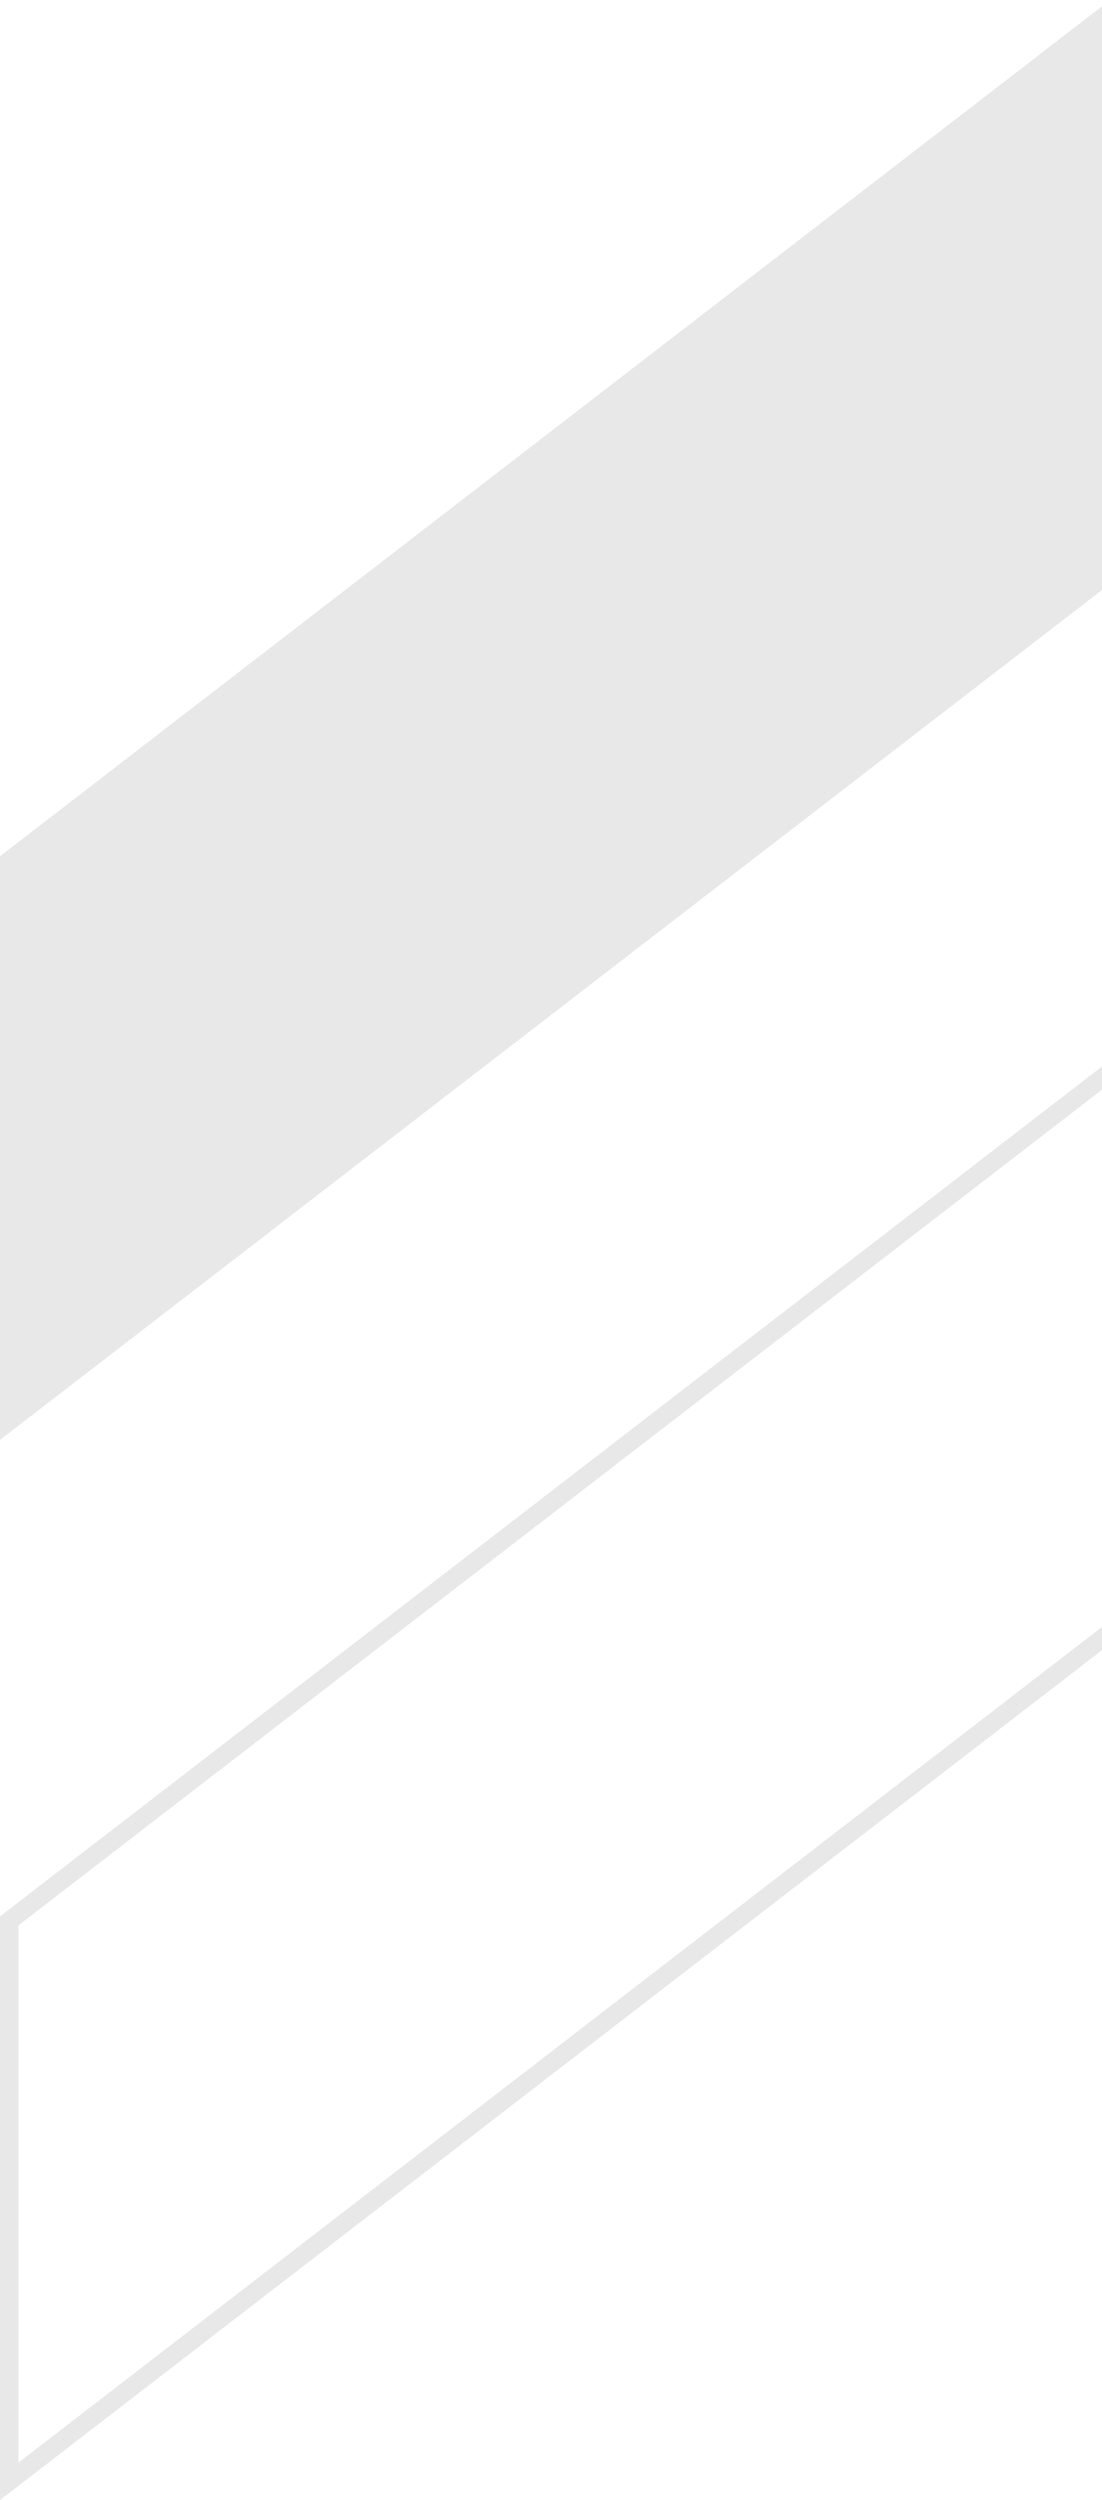 <svg width="120" height="272" viewBox="0 0 120 272" fill="none" xmlns="http://www.w3.org/2000/svg">
<path d="M120.896 0L0 93.167V156.674L120.896 63.507L241.756 156.674V93.167L120.896 0Z" fill="#E8E8E8"/>
<path d="M121.506 178.065L120.896 177.594L120.285 178.064L1 269.991V209.009L120.896 116.612L240.756 209.009V269.99L121.506 178.065Z" stroke="#E8E8E8" stroke-width="2" stroke-miterlimit="10"/>
</svg>